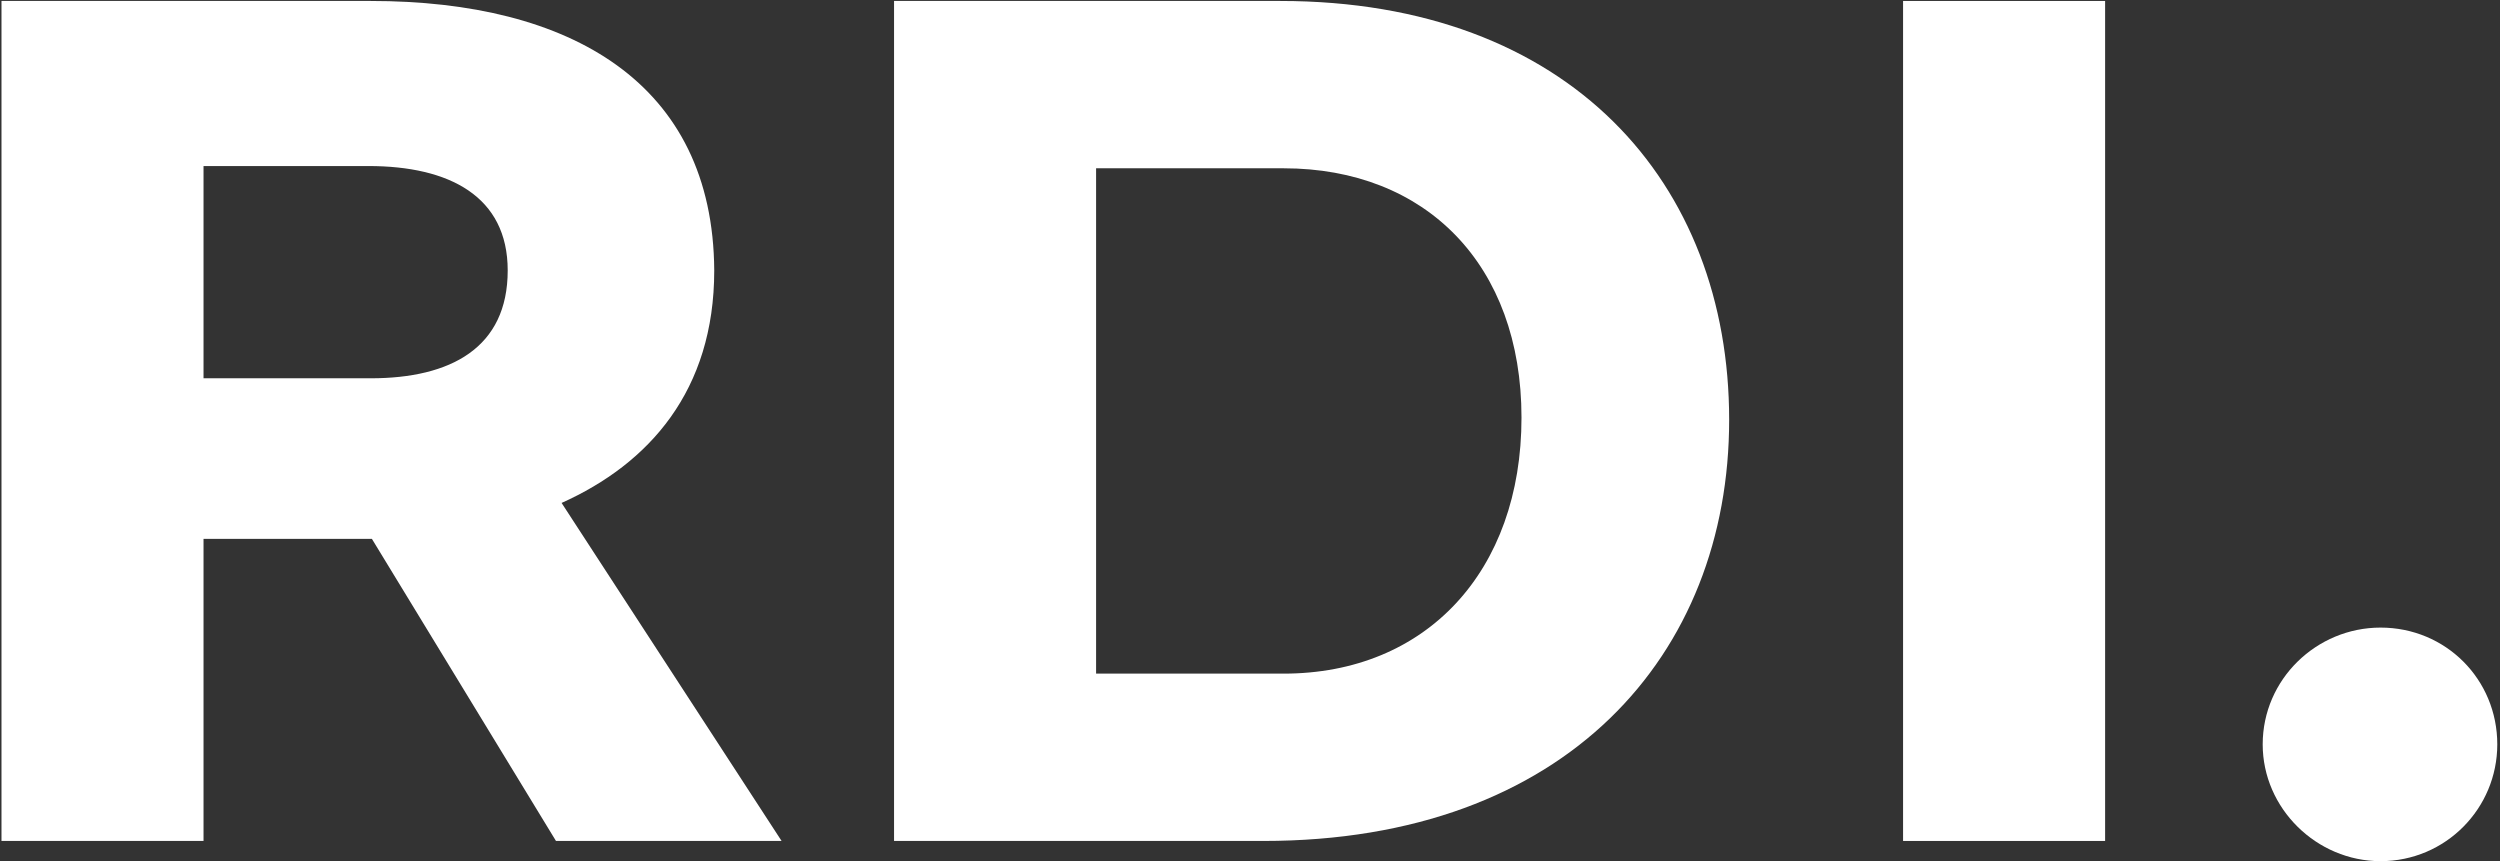 <?xml version="1.0" encoding="UTF-8"?> <svg xmlns="http://www.w3.org/2000/svg" width="479" height="165" viewBox="0 0 479 165" fill="none"><rect x="0" y="0" width="479" height="165" fill="#333333" stroke="none"/><path d="M149.752 161.127H106.525L71.255 103.248H38.996V161.127H0.285V0.185H71.04C109.321 0.185 136.633 15.892 136.848 51.824C136.848 74.847 124.375 88.832 107.6 96.363L149.752 161.127ZM38.996 31.814V72.48H71.04C86.309 72.48 97.277 66.671 97.277 51.824C97.277 37.623 86.094 31.814 70.61 31.814H38.996Z" fill="white"></path><path d="M245.281 0.185C300.767 0.185 331.306 35.041 331.306 80.441C331.306 125.41 300.122 161.127 242.055 161.127H171.3V0.185H245.281ZM245.926 129.068C273.239 129.068 291.519 109.488 291.519 80.011C291.519 50.748 273.239 32.244 245.926 32.244H210.011V129.068H245.926Z" fill="white"></path><path d="M364.628 161.127V0.185H403.339V161.127H364.628Z" fill="white"></path><path d="M478.48 142.623C478.48 154.887 468.587 165 456.113 165C443.855 165 433.532 154.887 433.532 142.623C433.532 130.144 443.855 120.246 456.113 120.246C468.587 120.246 478.48 130.144 478.48 142.623Z" fill="white"></path></svg> 